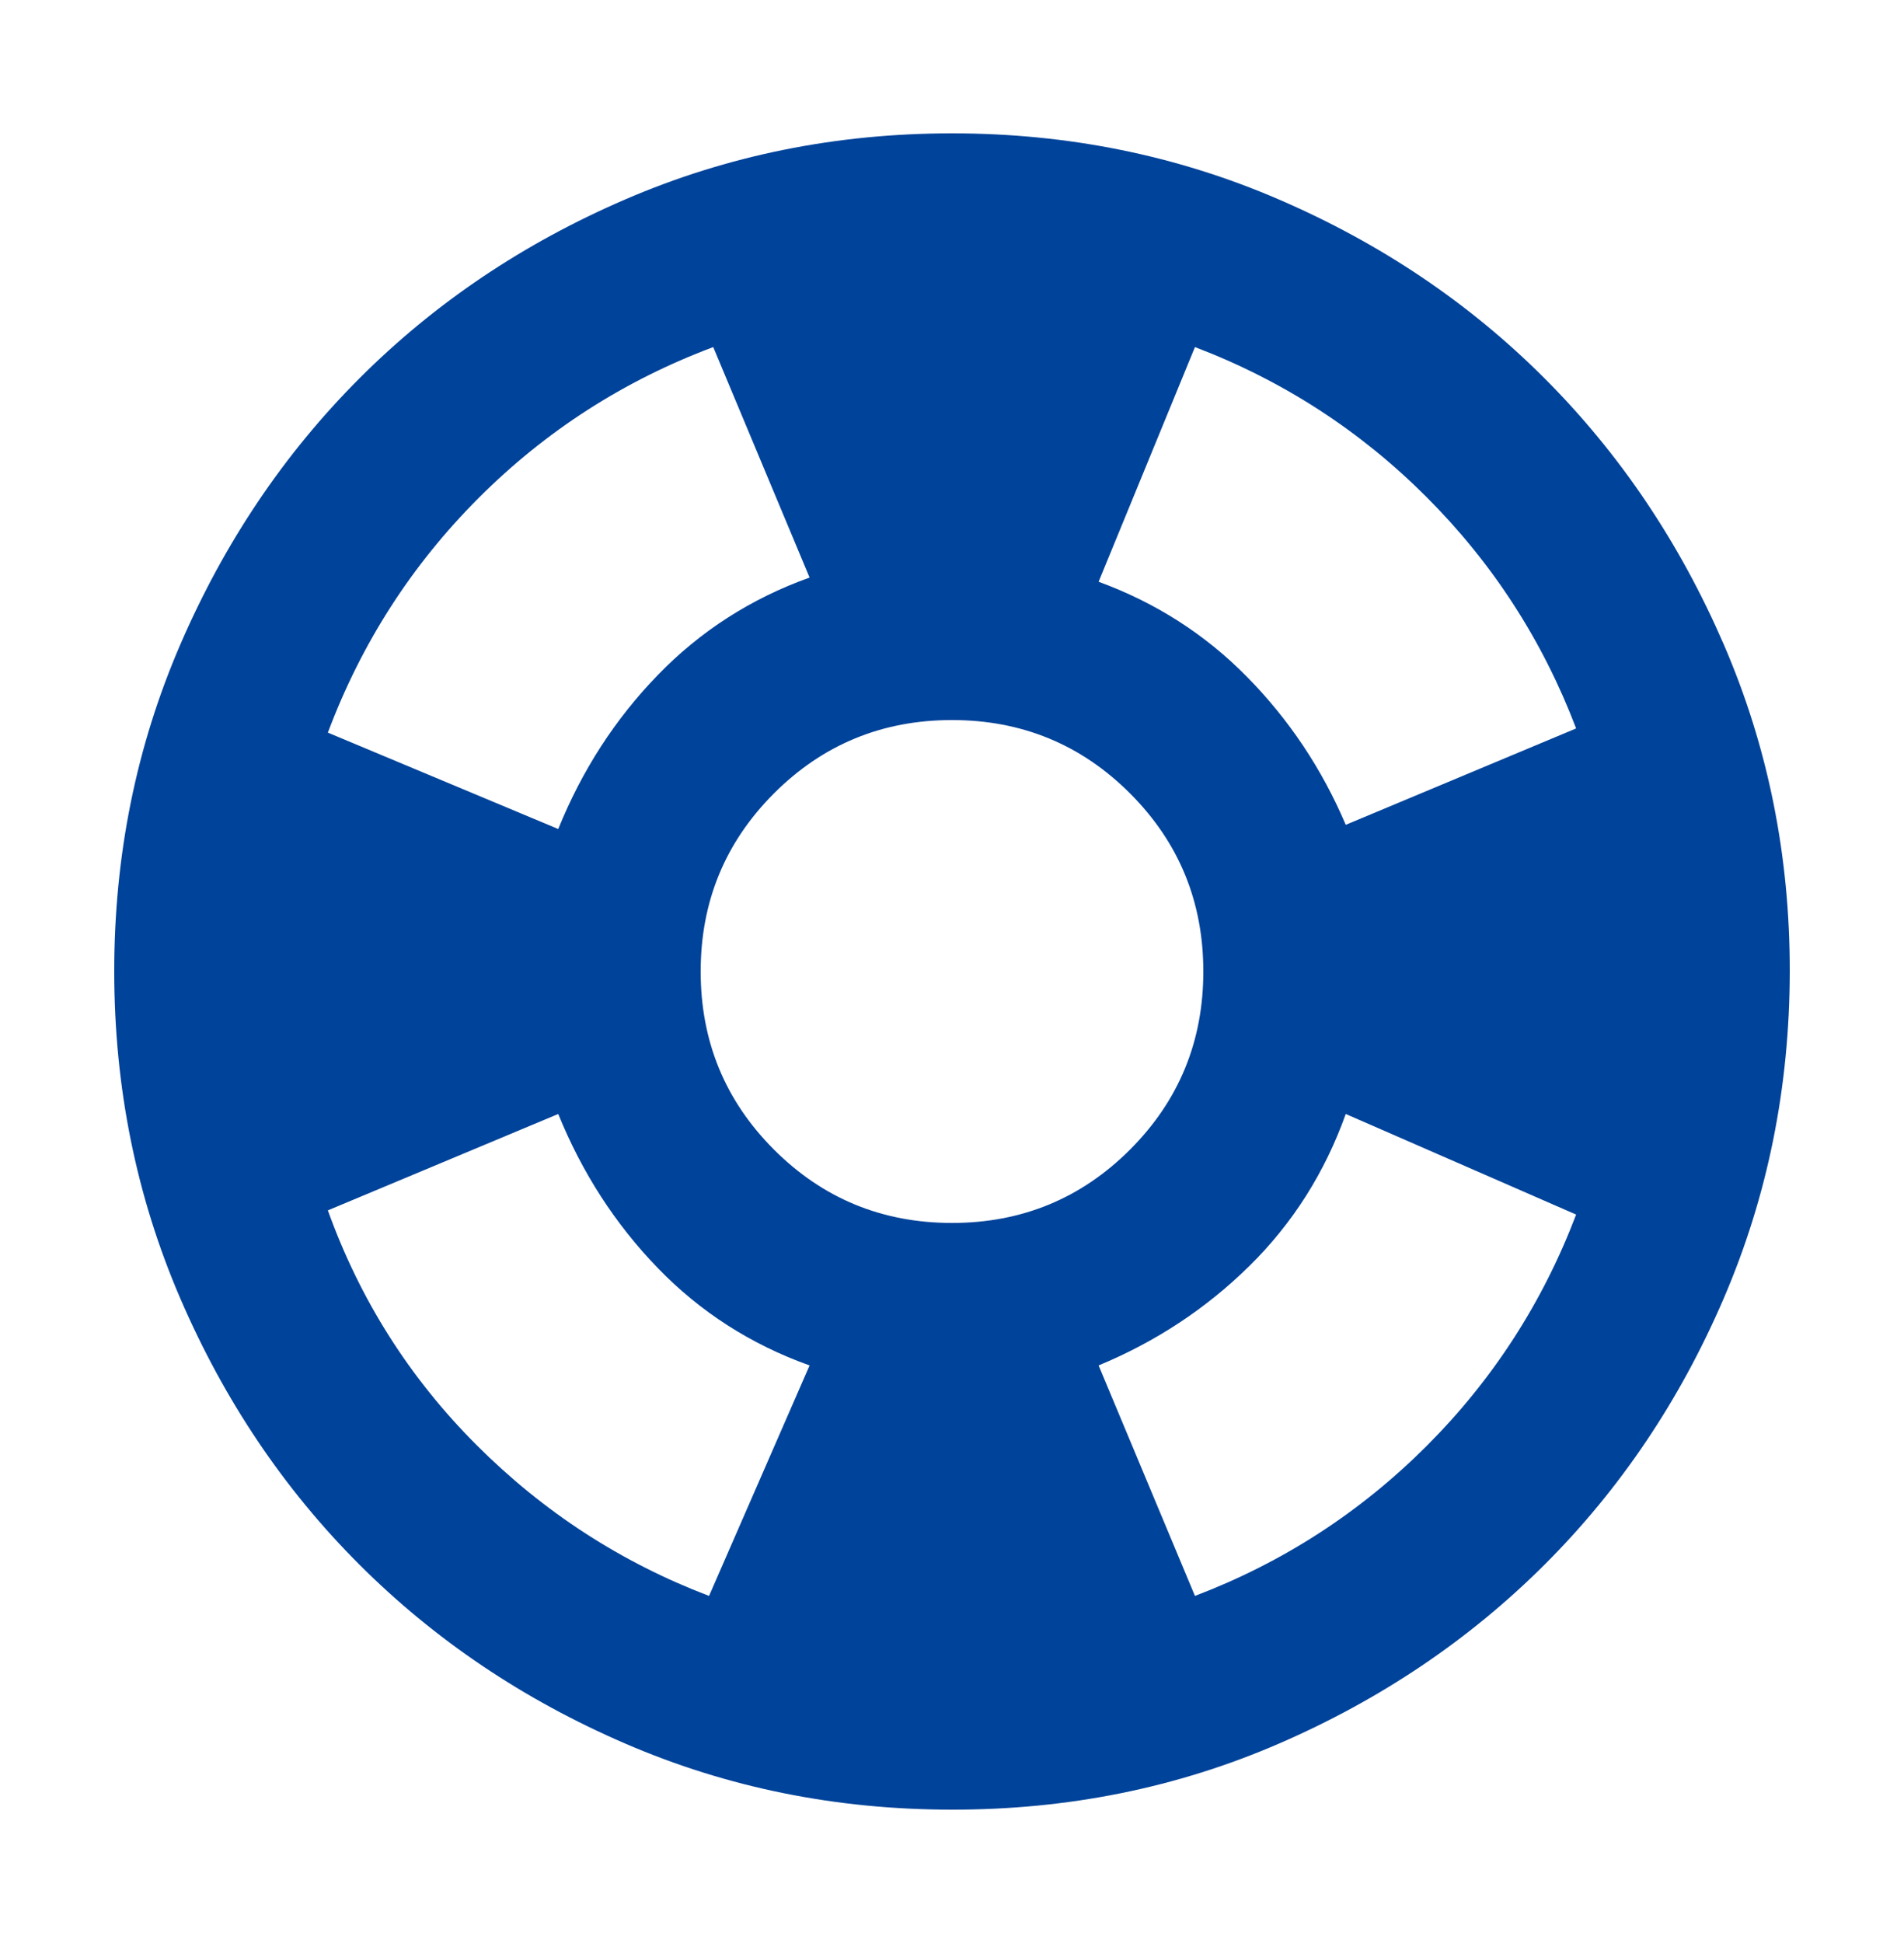 <svg width="50" height="51" viewBox="0 0 50 51" fill="none" xmlns="http://www.w3.org/2000/svg">
<path d="M25 47.5C21.957 47.5 19.097 46.922 16.42 45.766C13.743 44.611 11.415 43.044 9.435 41.065C7.455 39.086 5.888 36.758 4.734 34.08C3.579 31.402 3.001 28.542 3 25.5C2.999 22.458 3.576 19.598 4.734 16.92C5.891 14.242 7.458 11.914 9.435 9.935C11.412 7.956 13.74 6.389 16.42 5.234C19.1 4.078 21.96 3.5 25 3.5C28.04 3.5 30.9 4.078 33.58 5.234C36.26 6.389 38.588 7.956 40.565 9.935C42.542 11.914 44.11 14.242 45.269 16.92C46.427 19.598 47.004 22.458 47 25.5C46.996 28.542 46.418 31.402 45.266 34.08C44.115 36.758 42.548 39.086 40.565 41.065C38.582 43.044 36.254 44.611 33.58 45.769C30.906 46.926 28.046 47.503 25 47.5ZM18.62 41.89L21.26 35.84C19.72 35.29 18.391 34.438 17.274 33.284C16.156 32.129 15.285 30.781 14.66 29.24L8.61 31.77C9.453 34.117 10.755 36.17 12.515 37.93C14.275 39.69 16.31 41.01 18.62 41.89ZM14.66 21.76C15.283 20.22 16.154 18.873 17.274 17.719C18.393 16.564 19.721 15.711 21.26 15.16L18.73 9.11C16.383 9.99 14.33 11.31 12.57 13.07C10.81 14.83 9.49 16.883 8.61 19.23L14.66 21.76ZM25 32.1C26.833 32.1 28.392 31.458 29.675 30.175C30.958 28.892 31.6 27.333 31.6 25.5C31.6 23.667 30.958 22.108 29.675 20.825C28.392 19.542 26.833 18.9 25 18.9C23.167 18.9 21.608 19.542 20.325 20.825C19.042 22.108 18.4 23.667 18.4 25.5C18.4 27.333 19.042 28.892 20.325 30.175C21.608 31.458 23.167 32.1 25 32.1ZM31.38 41.89C33.69 41.01 35.716 39.7 37.459 37.959C39.201 36.218 40.511 34.191 41.39 31.88L35.34 29.24C34.79 30.78 33.947 32.109 32.81 33.229C31.673 34.348 30.353 35.218 28.85 35.84L31.38 41.89ZM35.34 21.65L41.39 19.12C40.51 16.81 39.2 14.784 37.459 13.044C35.718 11.303 33.691 9.991 31.38 9.11L28.85 15.27C30.353 15.82 31.655 16.654 32.755 17.774C33.855 18.893 34.717 20.185 35.34 21.65Z" fill="#00439A"/>
</svg>
